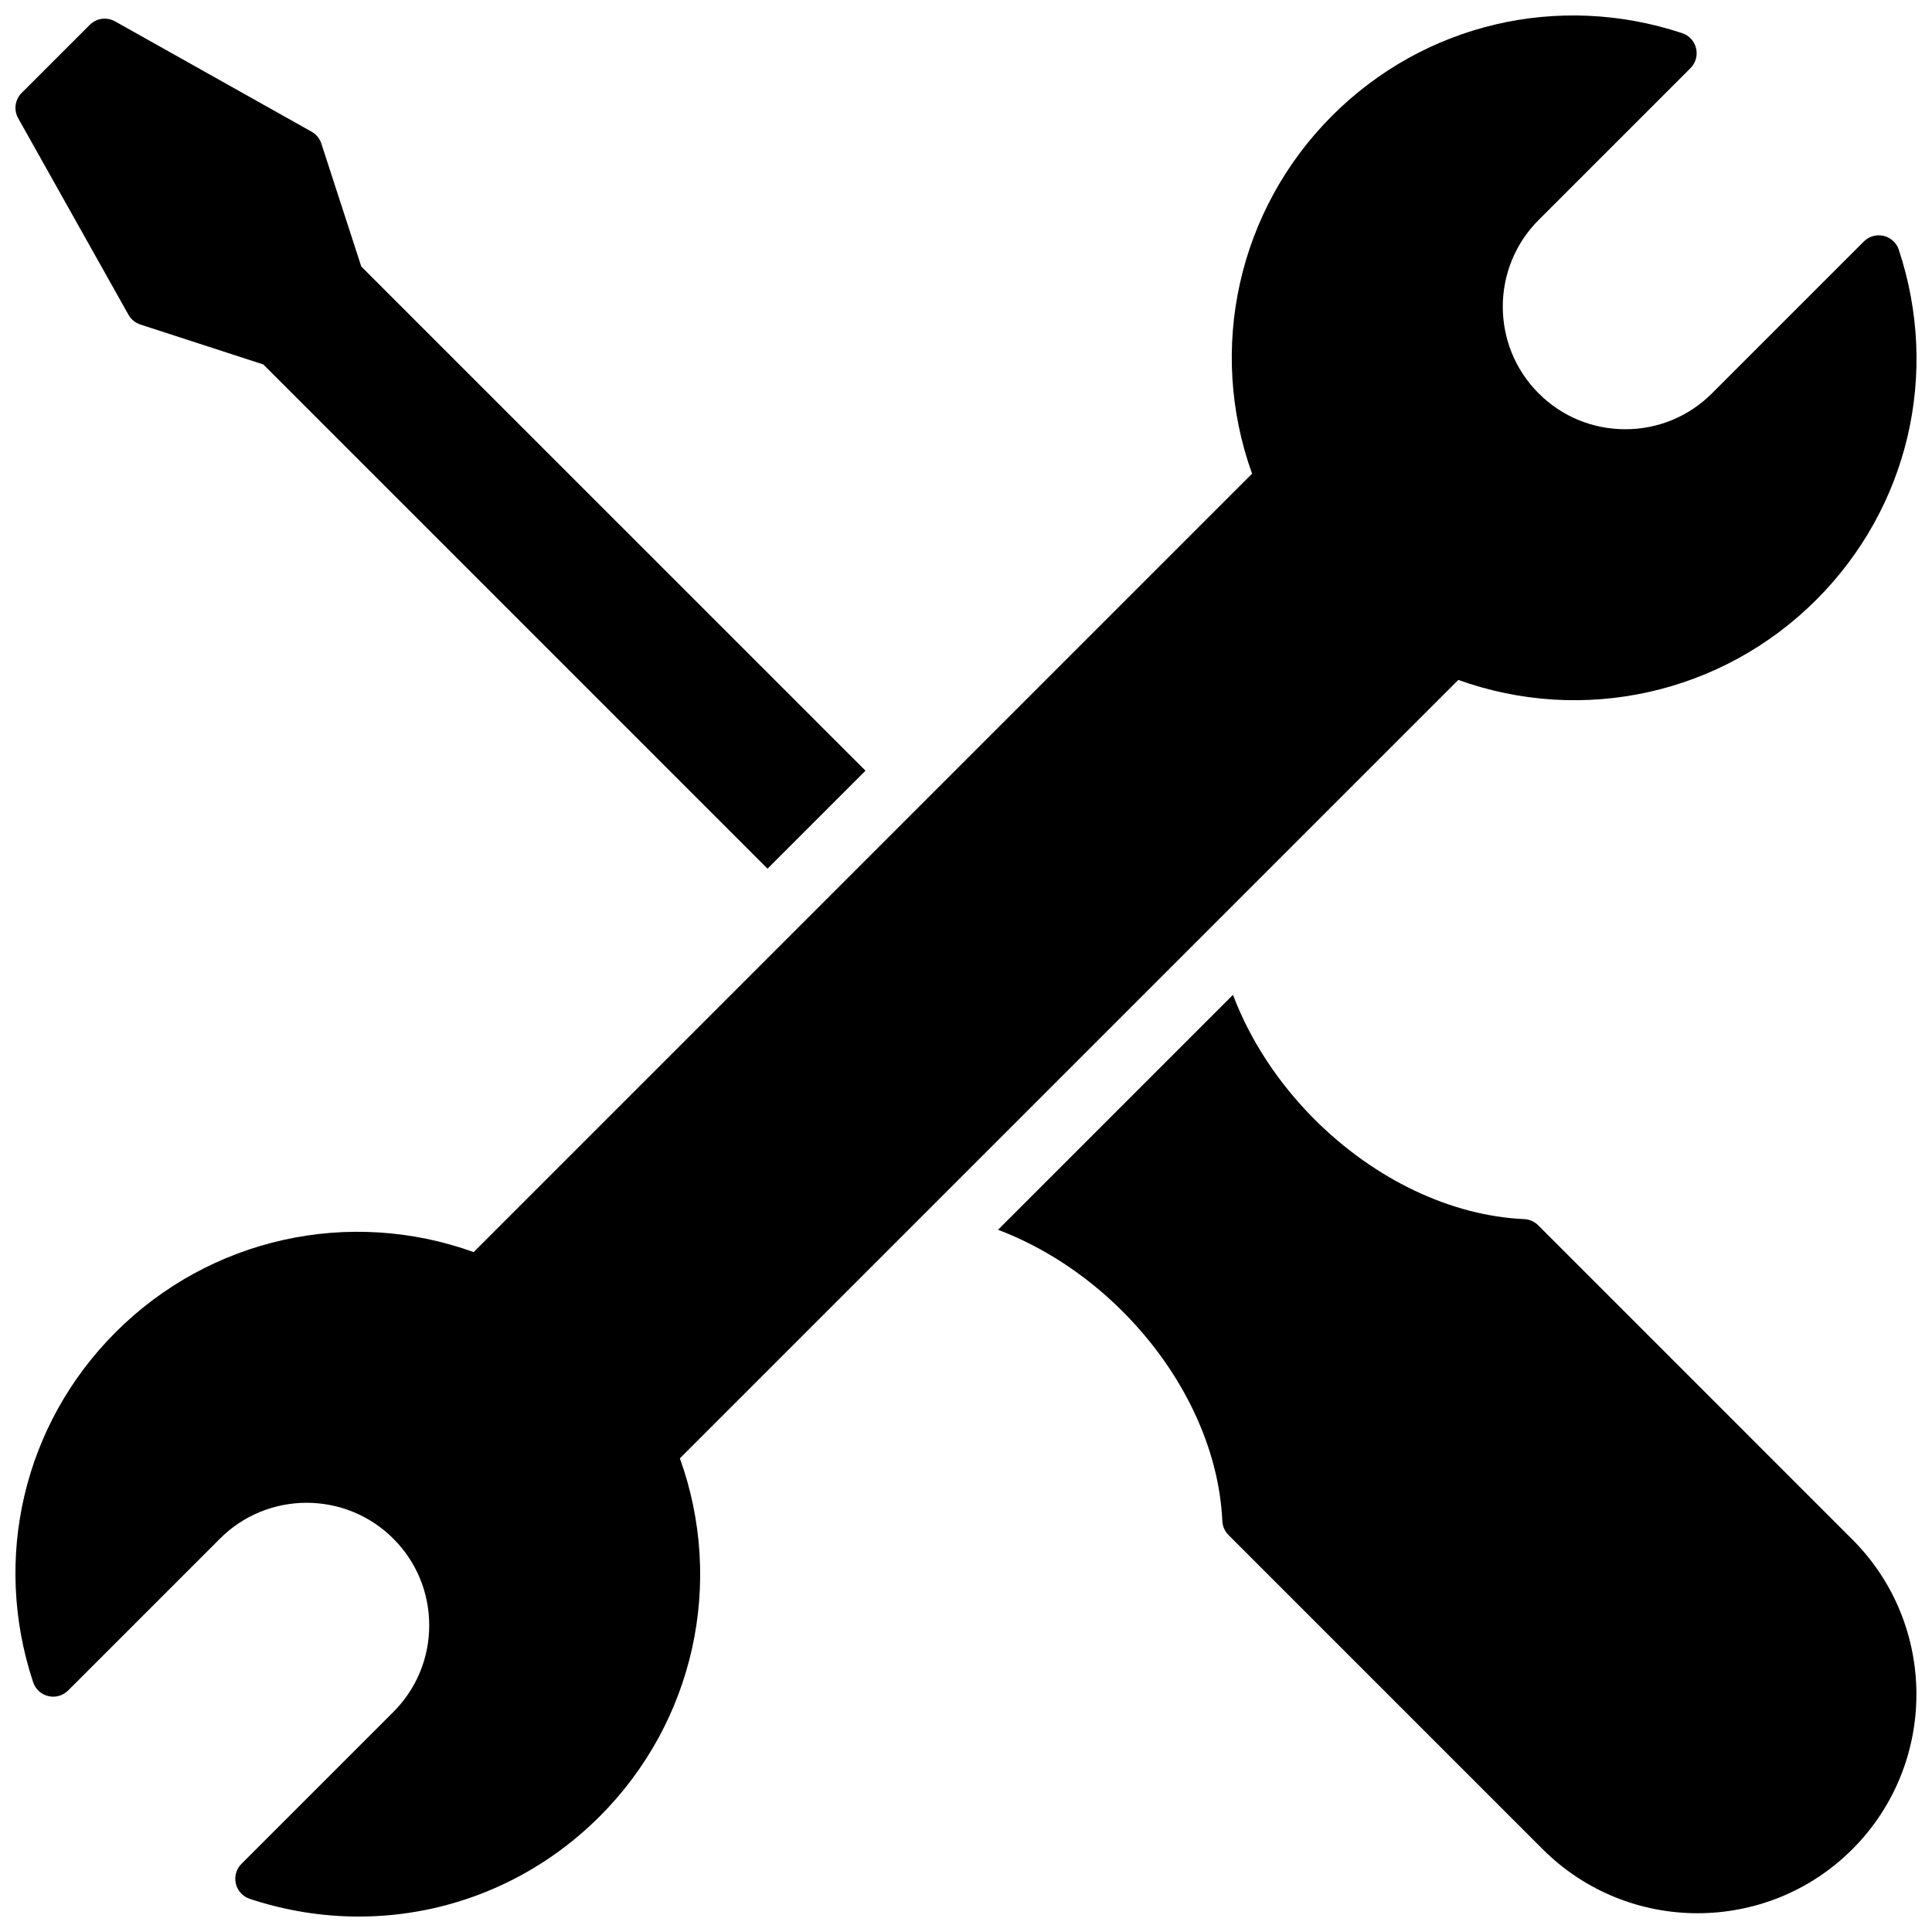 <?xml version="1.0" encoding="UTF-8"?>
<!-- Uploaded to: ICON Repo, www.svgrepo.com, Generator: ICON Repo Mixer Tools -->
<svg width="800px" height="800px" version="1.1" viewBox="144 144 512 512" xmlns="http://www.w3.org/2000/svg">
 <defs>
  <clipPath id="c">
   <path d="m148.09 148.09h503.81v503.81h-503.81z"/>
  </clipPath>
  <clipPath id="b">
   <path d="m408 407h243.9v244.9h-243.9z"/>
  </clipPath>
  <clipPath id="a">
   <path d="m148.09 148.09h225.91v226.91h-225.91z"/>
  </clipPath>
 </defs>
 <g>
  <g clip-path="url(#c)">
   <path d="m647.21 210.19c-0.609-1.84-2.133-3.234-4.023-3.684-1.871-0.438-3.875 0.113-5.246 1.488l-40.242 40.242c-6.137 6.137-14.293 9.516-22.973 9.516-8.676 0-16.832-3.375-22.973-9.512-12.664-12.668-12.664-33.273 0-45.941l40.242-40.242c1.371-1.371 1.938-3.359 1.488-5.246-0.441-1.887-1.84-3.41-3.684-4.023-32.82-10.887-68.383-2.512-92.758 21.867-24.984 24.977-33.117 61.852-21.227 94.871l-206.29 206.29c-33.012-11.891-69.891-3.75-94.871 21.227-24.379 24.379-32.758 59.922-21.871 92.758 0.609 1.84 2.133 3.242 4.023 3.684 1.875 0.453 3.875-0.117 5.246-1.488l40.242-40.242c12.656-12.668 33.27-12.668 45.941 0 6.137 6.137 9.512 14.293 9.512 22.973 0 8.684-3.375 16.832-9.516 22.973l-40.242 40.242c-1.371 1.371-1.938 3.352-1.488 5.246 0.449 1.891 1.84 3.41 3.684 4.023 9.516 3.152 19.258 4.695 28.887 4.695 23.613 0 46.559-9.246 63.871-26.562 24.984-24.984 33.121-61.852 21.234-94.871l206.29-206.29c33.027 11.883 69.891 3.758 94.871-21.234 24.387-24.375 32.762-59.922 21.867-92.758z"/>
  </g>
  <g clip-path="url(#b)">
   <path d="m551.63 468.71c-0.992-0.992-2.312-1.566-3.707-1.633-19.379-0.867-39.621-10.5-55.547-26.426-9.75-9.758-17.156-21.172-21.625-33.012l-62.262 62.266c11.84 4.473 23.254 11.875 33.012 21.625 15.926 15.93 25.555 36.172 26.426 55.547 0.066 1.395 0.645 2.715 1.633 3.707l83.273 83.273c11.312 11.312 26.176 16.969 41.031 16.969 14.863 0 29.73-5.652 41.039-16.969 22.621-22.625 22.621-59.445 0-82.07z"/>
  </g>
  <g clip-path="url(#a)">
   <path d="m178.05 227.42c0.688 1.227 1.812 2.148 3.152 2.586l32.578 10.578 133.62 133.62 25.965-25.965-133.62-133.61-10.586-32.578c-0.438-1.34-1.359-2.465-2.586-3.152l-52.09-29.238c-2.188-1.227-4.926-0.844-6.695 0.922l-18.051 18.047c-1.773 1.773-2.148 4.512-0.922 6.695z"/>
  </g>
 </g>
</svg>